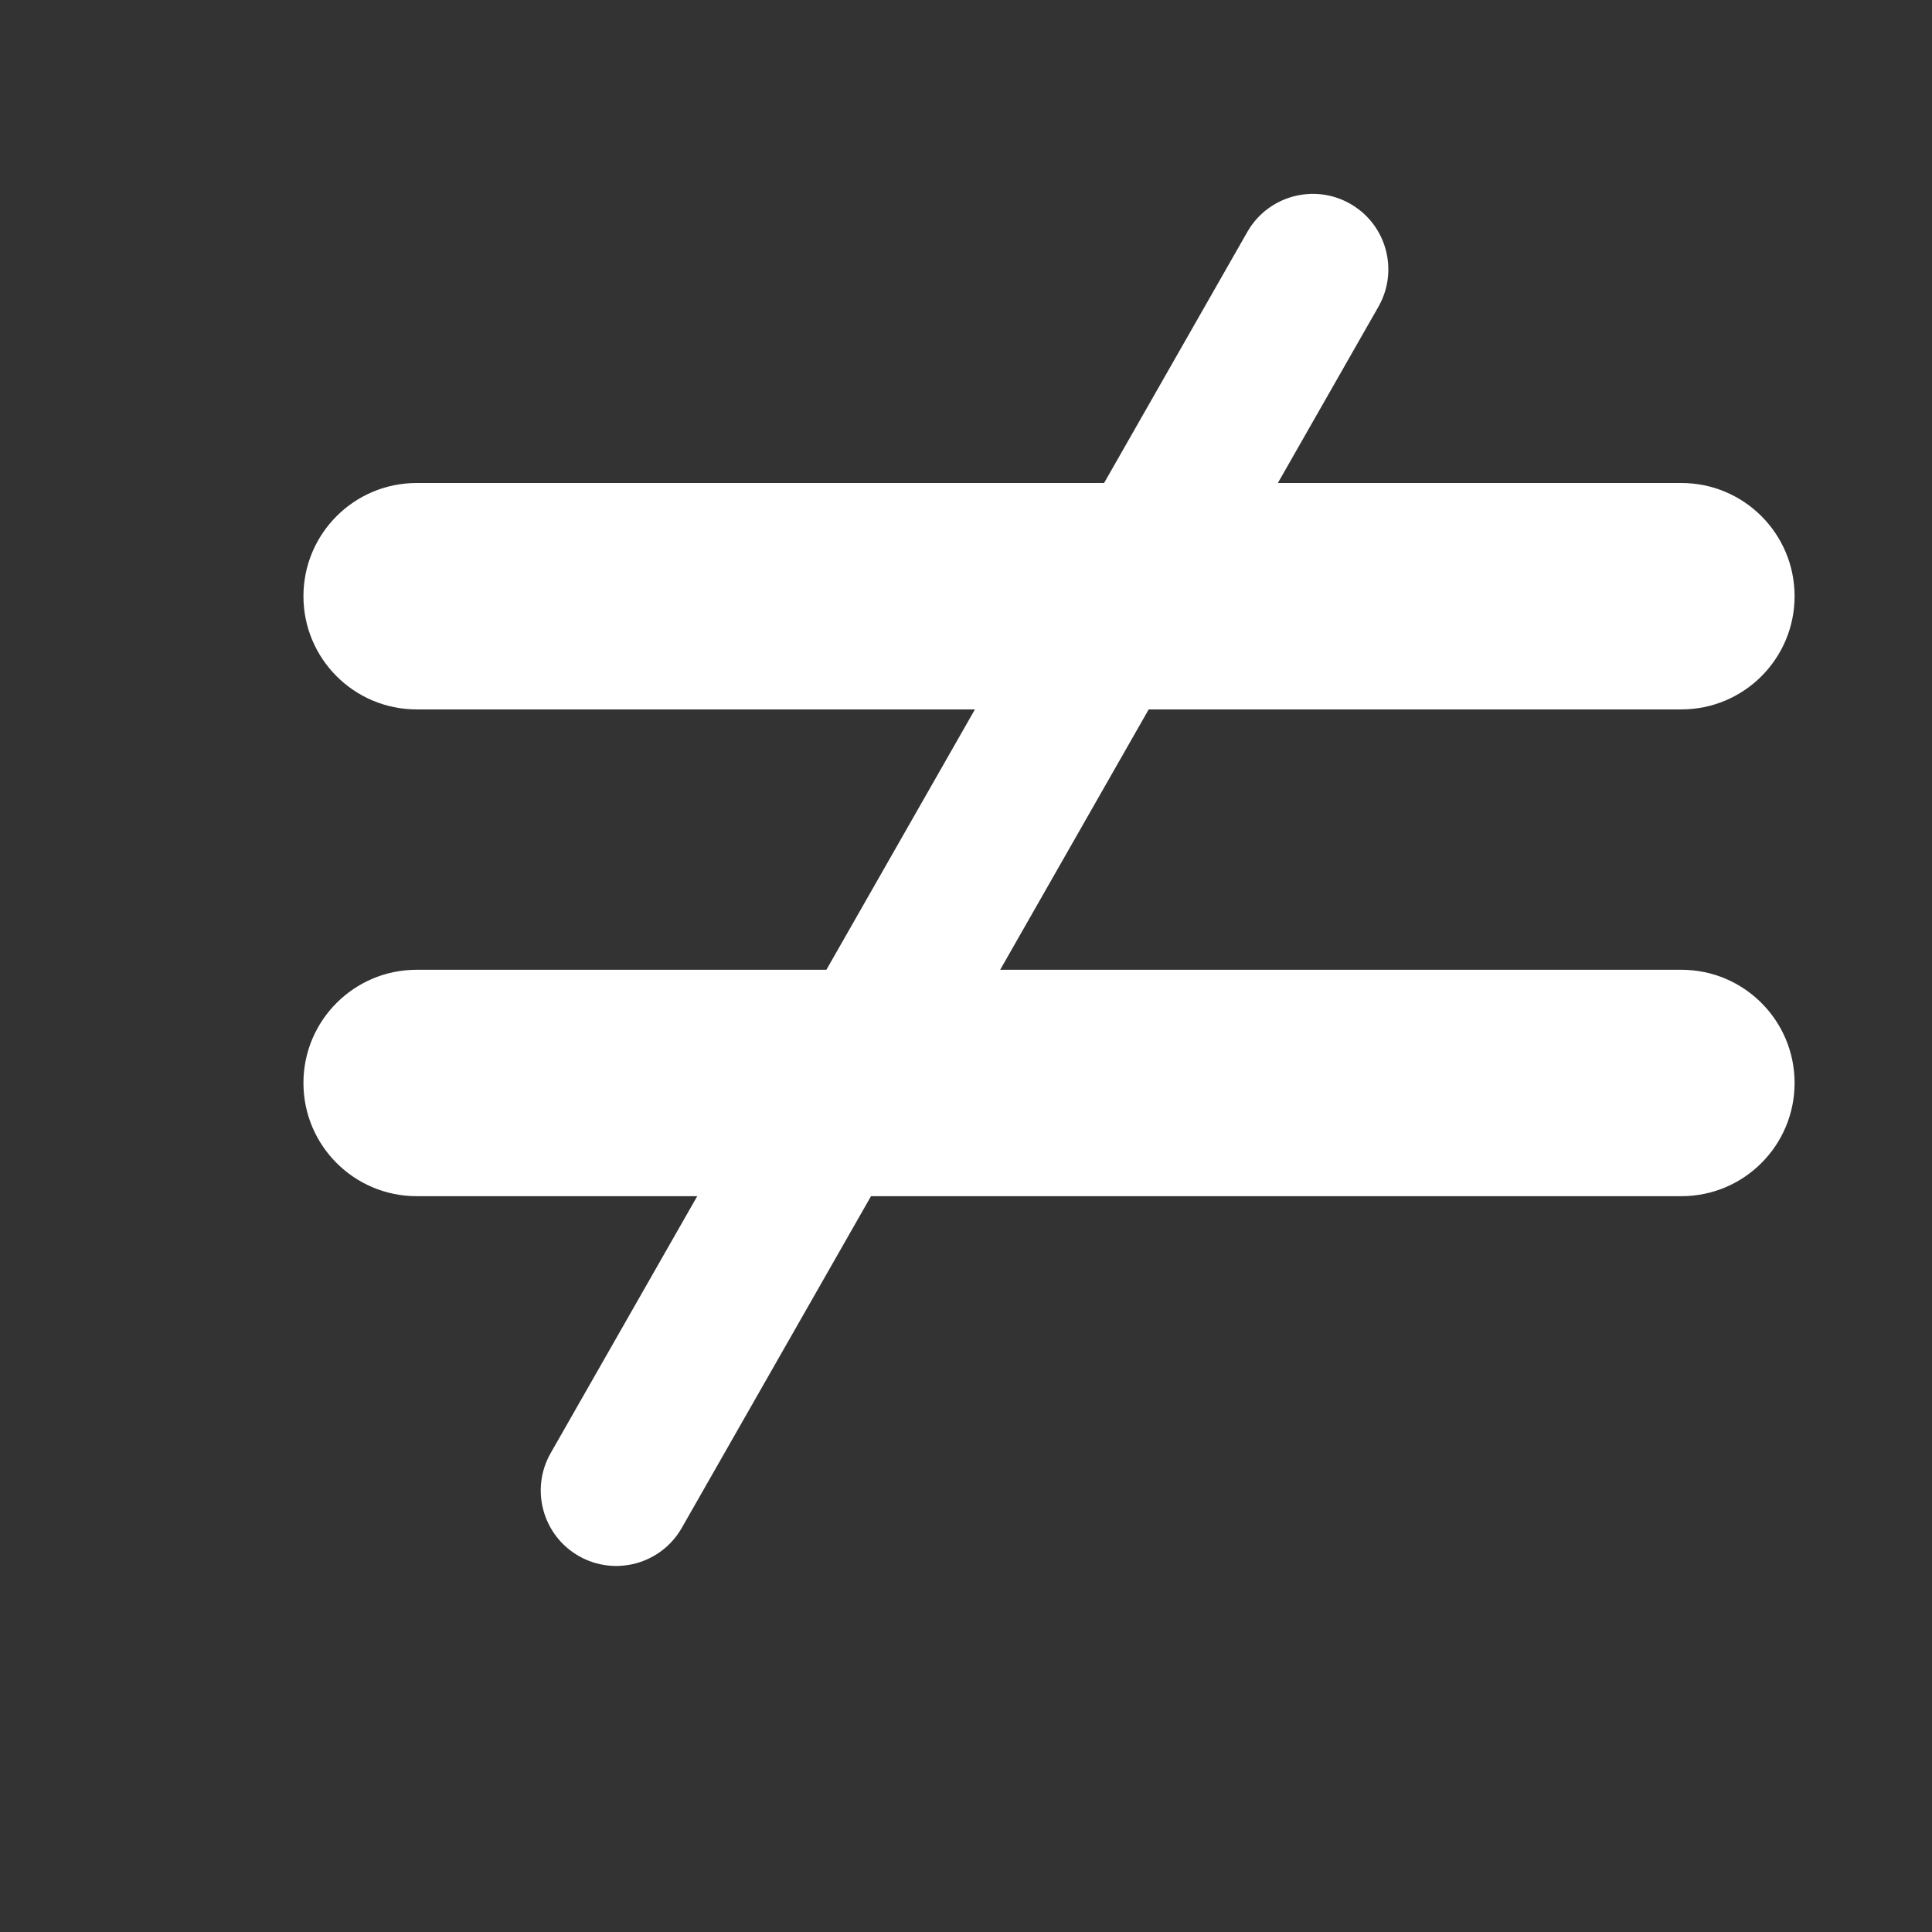 <?xml version="1.0" standalone="no"?><!DOCTYPE svg PUBLIC "-//W3C//DTD SVG 1.1//EN" "http://www.w3.org/Graphics/SVG/1.1/DTD/svg11.dtd"><svg t="1694574454241" class="icon" viewBox="0 0 1024 1024" version="1.1" xmlns="http://www.w3.org/2000/svg" p-id="83053" xmlns:xlink="http://www.w3.org/1999/xlink" width="100" height="100"><rect x="0" y="0" width="1024" height="1024" fill="#333333" stroke="none"/><path d="M361.358 809.808l369.23-647.227c10.946-19.189 4.265-43.618-14.924-54.565-19.188-10.947-43.618-4.265-54.564 14.923L291.87 770.167c-10.946 19.189-4.265 43.618 14.924 54.565 19.188 10.946 43.618 4.265 54.564-14.924z" fill="#ffffff" p-id="83054"></path><path d="M220.831 376H891.17c33.137 0 60-26.863 60-60s-26.863-60-60-60H220.83c-33.137 0-60 26.863-60 60s26.863 60 60 60zM220.831 634H891.17c33.137 0 60-26.863 60-60s-26.863-60-60-60H220.83c-33.137 0-60 26.863-60 60s26.863 60 60 60z" fill="#ffffff" p-id="83055"></path></svg>